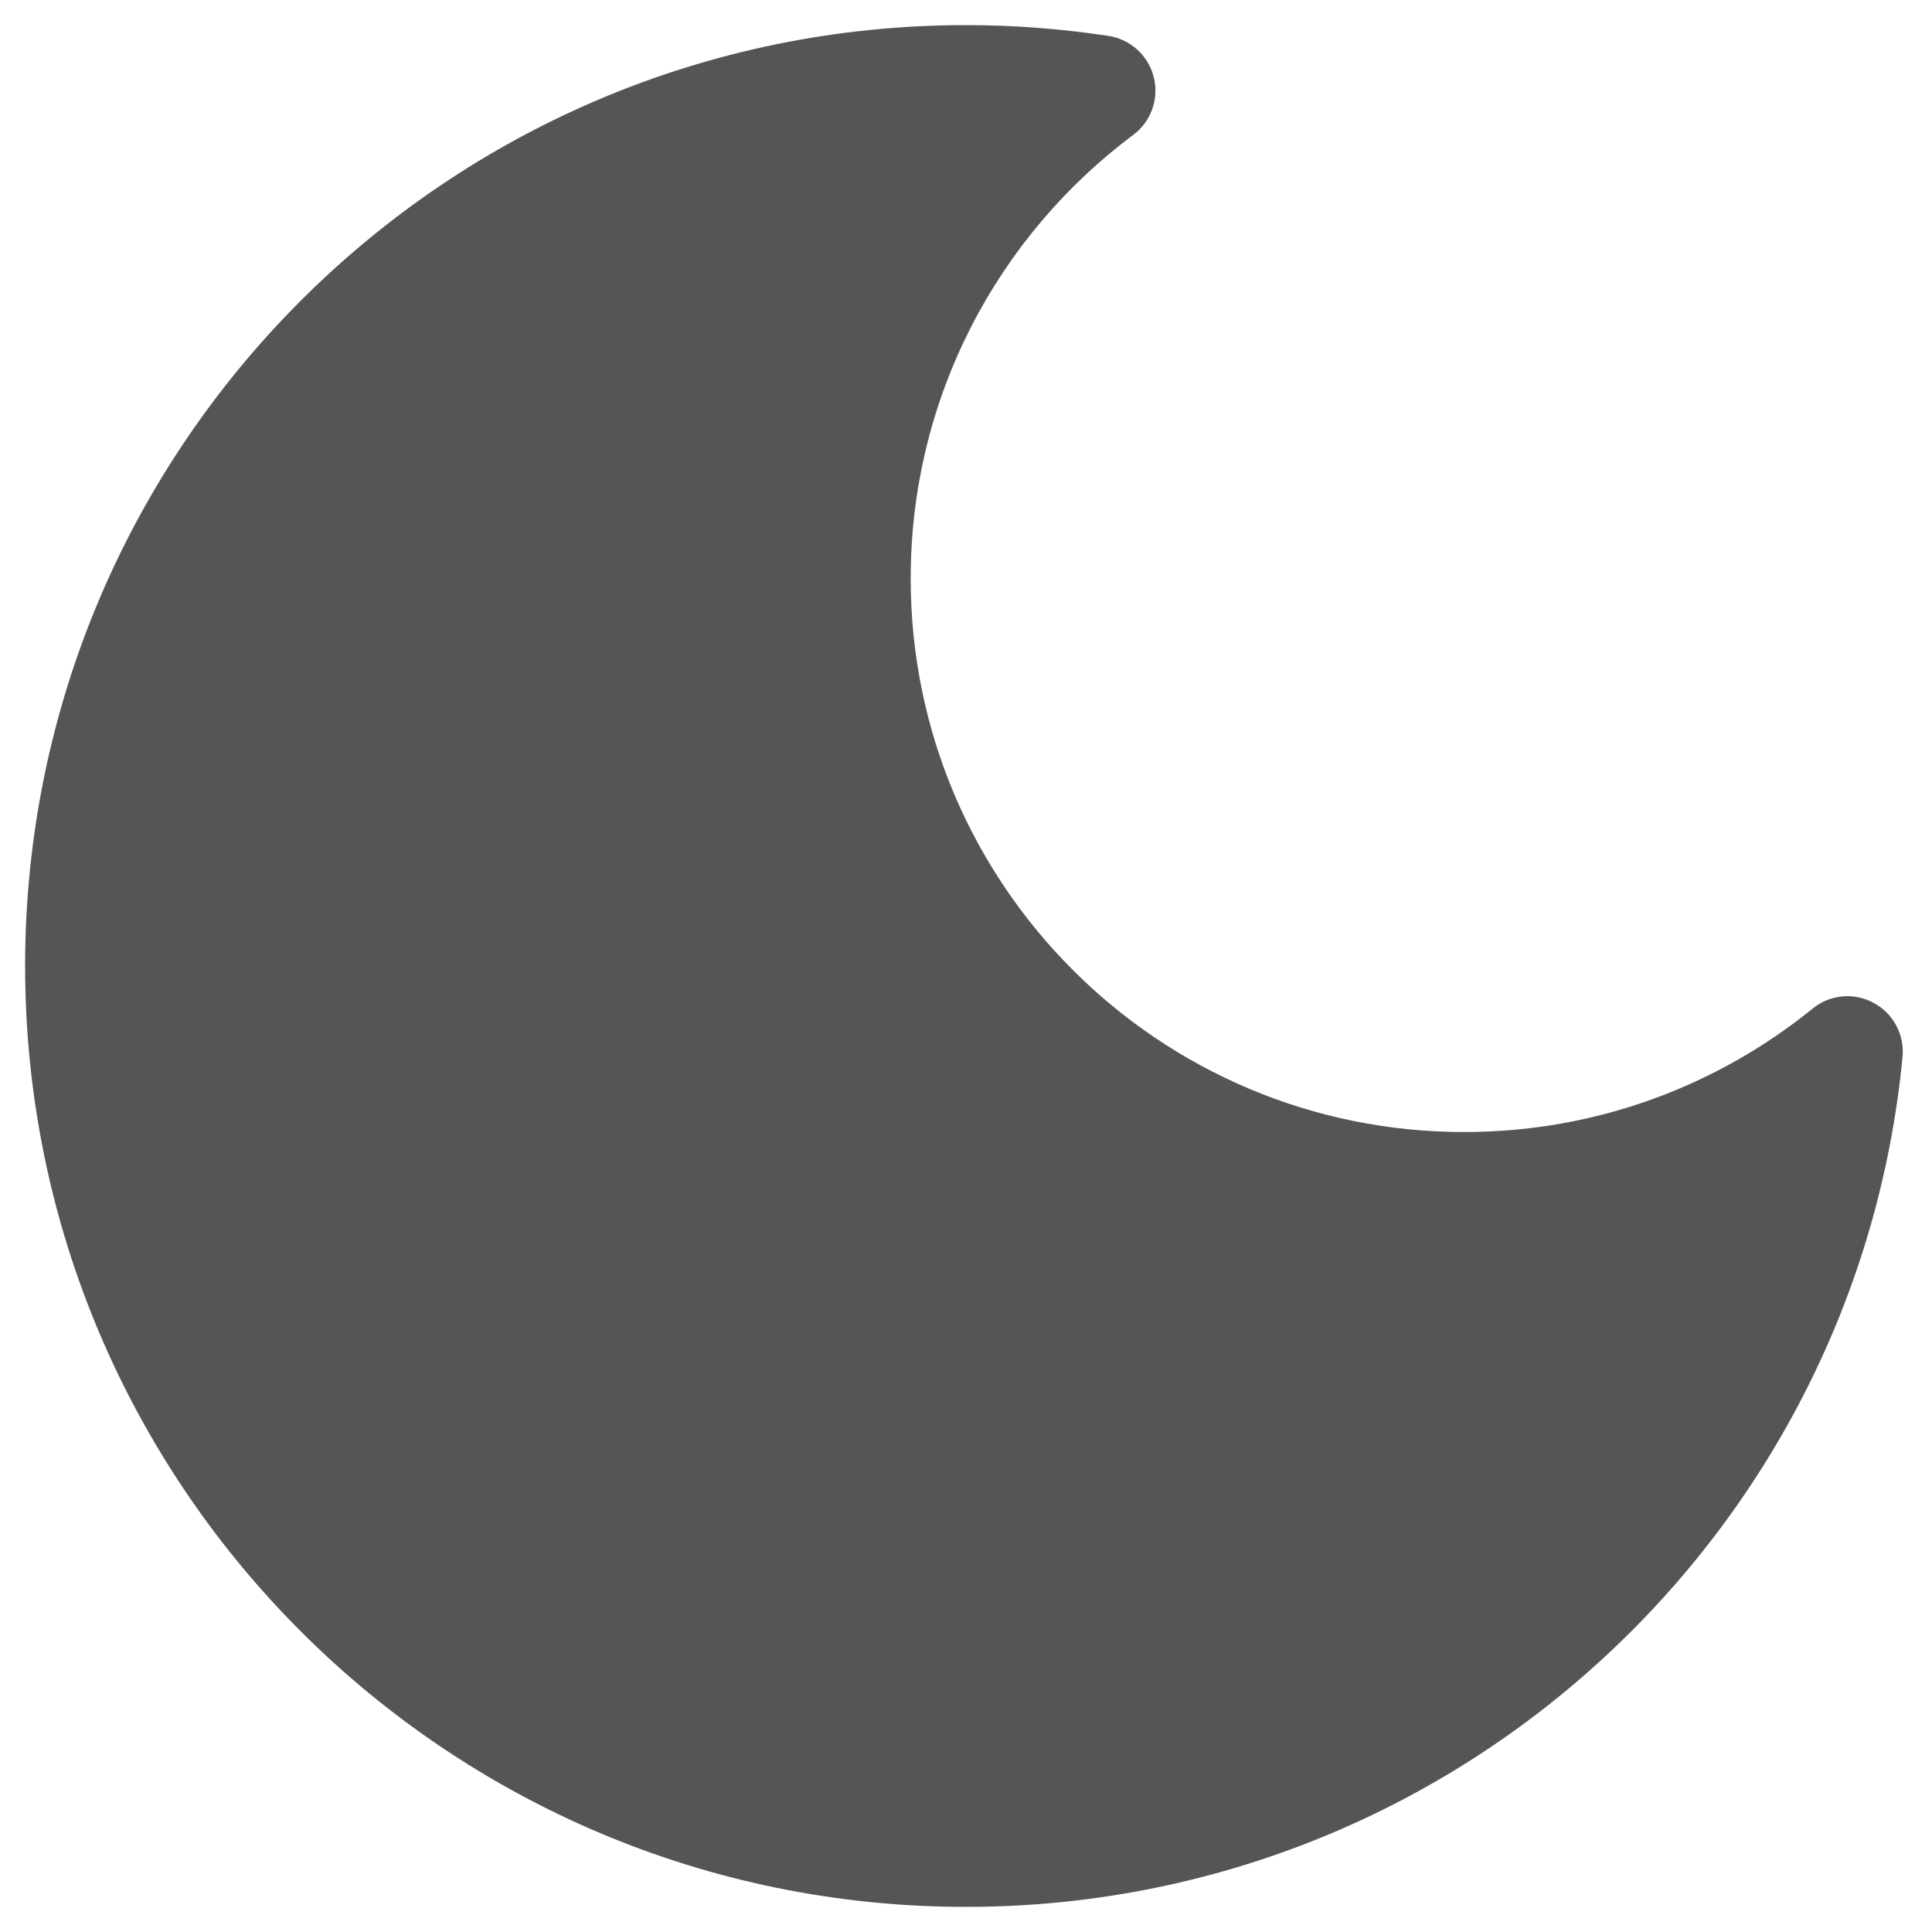 <svg width="16" height="16" viewBox="0 0 16 16" fill="none" xmlns="http://www.w3.org/2000/svg">
<path d="M8 0.208C3.697 0.208 0.208 3.697 0.208 8C0.208 12.303 3.697 15.792 8 15.792C12.05 15.792 15.377 12.703 15.756 8.752C15.773 8.568 15.679 8.392 15.516 8.305C15.353 8.217 15.154 8.236 15.011 8.353C14.223 8.992 13.219 9.375 12.125 9.375C9.594 9.375 7.542 7.323 7.542 4.792C7.542 3.288 8.265 1.954 9.385 1.117C9.533 1.007 9.6 0.818 9.555 0.639C9.51 0.46 9.362 0.325 9.179 0.297C8.794 0.239 8.401 0.208 8 0.208Z" fill="#555555"/>
</svg>
